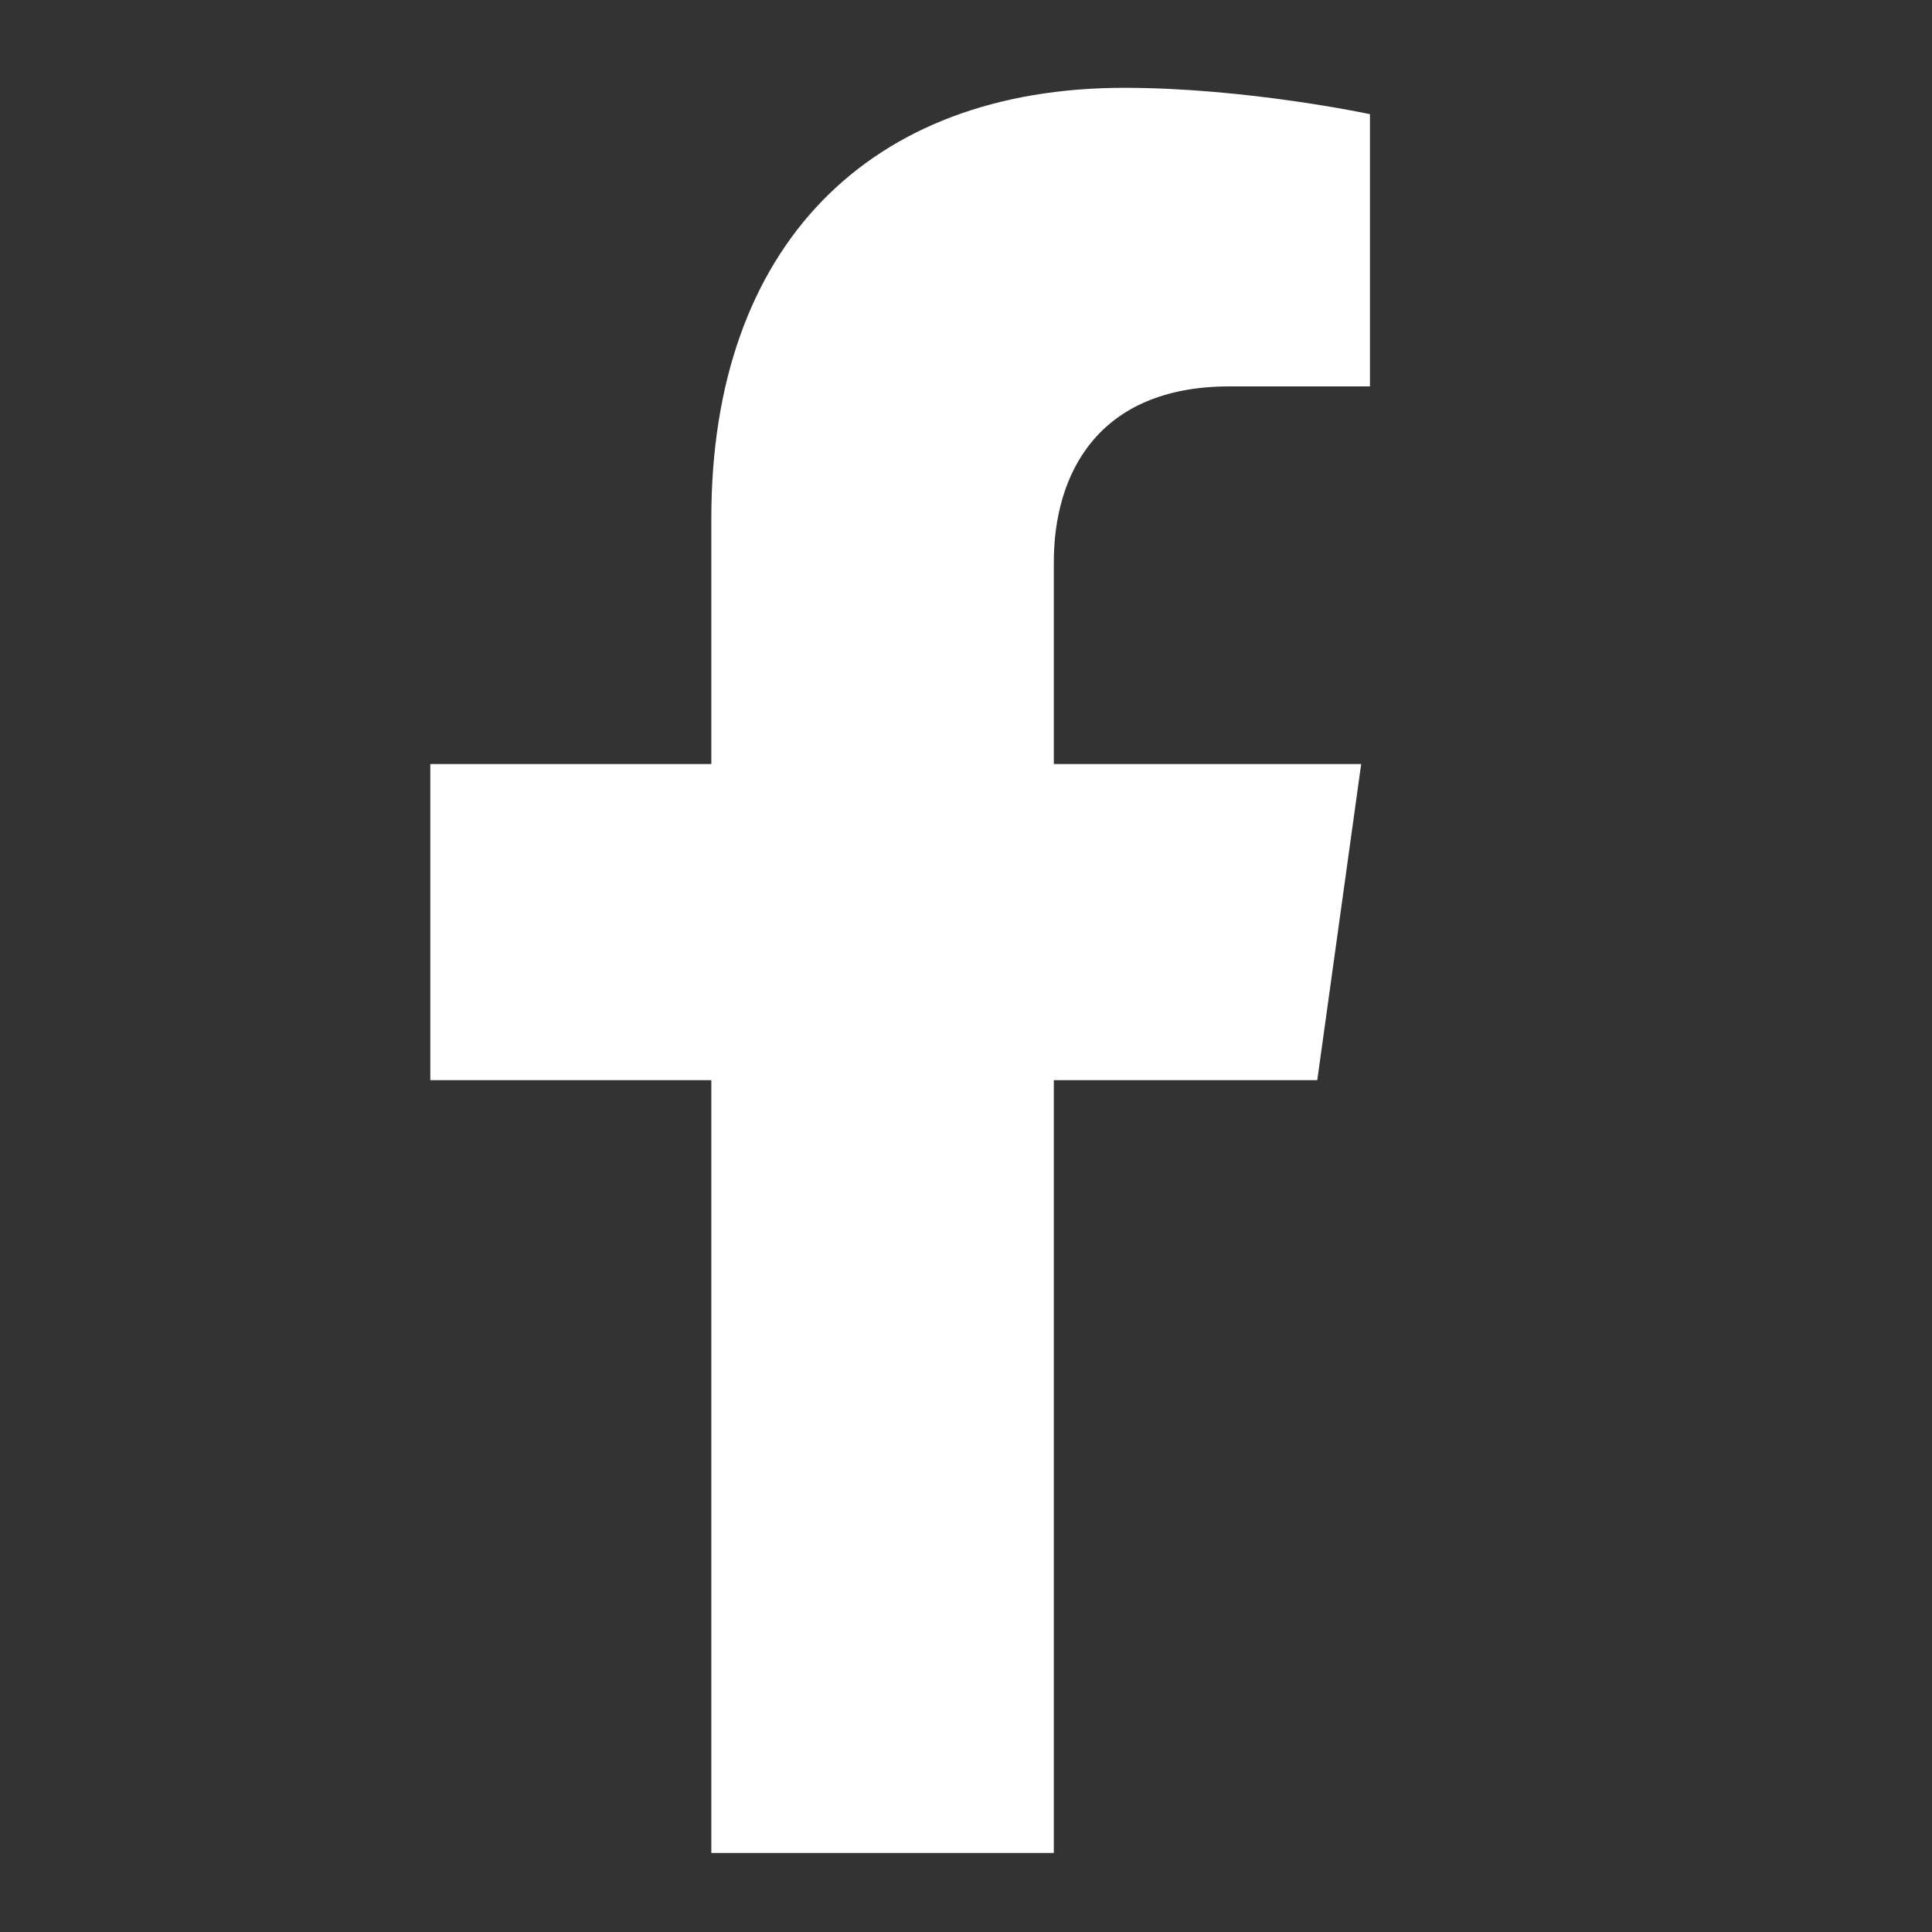 <?xml version="1.0" encoding="utf-8"?>
<!-- Generator: Adobe Illustrator 19.0.0, SVG Export Plug-In . SVG Version: 6.00 Build 0)  -->
<svg version="1.1" id="Layer_1" xmlns="http://www.w3.org/2000/svg" xmlns:xlink="http://www.w3.org/1999/xlink" x="0px" y="0px"
	 viewBox="-294 386 22 22" style="enable-background:new -294 386 22 22;" xml:space="preserve">
<rect x="-294" y="386" width="22" height="22" fill="#333333" stroke="none"/>
<style type="text/css">
	.st0{fill:#FFFFFF;}
</style>
<path class="st0" d="M-279,398.3l0.5-3.6h-3.5v-2.3c0-1,0.5-2,2-2h1.6v-3.1c0,0-1.4-0.3-2.8-0.3c-2.9,0-4.7,1.8-4.7,4.9v2.8h-3.2
	v3.6h3.2v8.8h3.9v-8.8H-279z"/>
</svg>
